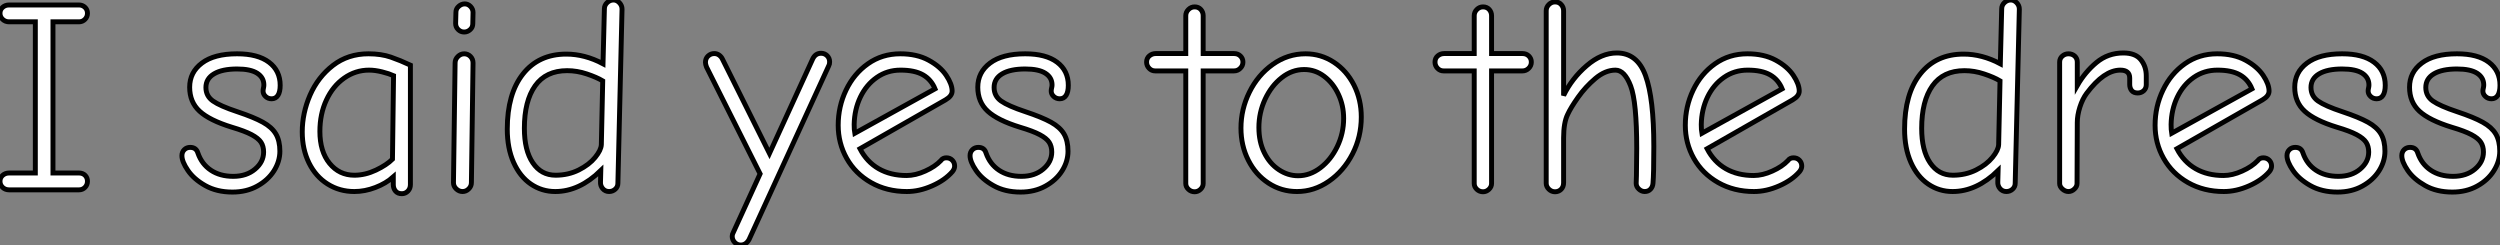 <?xml version="1.0" standalone="no"?>
<svg xmlns="http://www.w3.org/2000/svg" viewBox="2.07 -38.53 507.37 49.73"><rect x="2.07" y="-38.53" width="507.37" height="49.73" fill="#808080" stroke="none"/><path d="M3.92 0Q3.14 0 2.60-0.50Q2.07-1.01 2.07-1.74L2.07-1.74Q2.07-2.46 2.60-2.94Q3.14-3.42 3.92-3.42L3.92-3.42L9.24-3.42L9.24-34.10L3.92-34.10Q3.14-34.10 2.60-34.61Q2.07-35.11 2.07-35.84L2.07-35.84Q2.07-36.57 2.60-37.04Q3.14-37.52 3.92-37.52L3.92-37.52L18.09-37.52Q18.82-37.52 19.32-37.04Q19.82-36.57 19.82-35.84L19.82-35.84Q19.82-35.11 19.32-34.61Q18.82-34.10 18.09-34.10L18.09-34.10L12.82-34.10L12.82-3.42L18.09-3.42Q18.87-3.42 19.35-2.94Q19.82-2.46 19.82-1.74L19.82-1.74Q19.82-1.01 19.32-0.50Q18.82 0 18.09 0L18.09 0L3.92 0Z" fill="white" stroke="black" transform="scale(1,1)"/><path d="M49.24 0.45Q46.05 0.45 43.72-0.87Q41.40-2.18 40.20-3.95Q38.99-5.71 38.99-6.94L38.99-6.94Q38.99-7.67 39.47-8.15Q39.94-8.62 40.67-8.62L40.67-8.62Q41.90-8.62 42.24-7.45L42.24-7.45Q43.02-5.21 44.87-3.98Q46.72-2.74 49.41-2.74L49.41-2.74Q52.10-2.74 53.83-4.20Q55.57-5.66 55.57-7.67L55.57-7.67Q55.57-8.85 55.04-9.66Q54.50-10.47 53.13-11.20Q51.76-11.93 49.13-12.71L49.13-12.71Q44.59-14.11 42.58-15.96Q40.56-17.81 40.56-20.83L40.56-20.83Q40.56-23.86 43.05-25.73Q45.54-27.61 50.19-27.61L50.19-27.61Q54.39-27.61 56.66-25.90Q58.93-24.19 58.93-21.22L58.93-21.22Q58.93-19.88 58.48-19.18Q58.03-18.48 57.19-18.48L57.19-18.48Q56.46-18.48 55.96-18.96Q55.46-19.43 55.46-20.05L55.46-20.05Q55.46-20.33 55.54-20.66Q55.62-21 55.62-21.28L55.62-21.28Q55.62-22.79 54.28-23.66Q52.94-24.53 50.19-24.53L50.19-24.53Q47.17-24.53 45.52-23.55Q43.86-22.57 43.86-20.78L43.86-20.78Q43.86-19.04 45.29-18.03Q46.72-17.02 50.25-15.85L50.25-15.85Q53.61-14.73 55.43-13.72Q57.25-12.71 58.06-11.34Q58.87-9.97 58.87-7.84L58.87-7.84Q58.87-5.77 57.67-3.86Q56.46-1.96 54.28-0.76Q52.10 0.45 49.24 0.45L49.24 0.45ZM83.62 0.78Q82.78 0.78 82.34 0.25Q81.89-0.28 81.89-1.06L81.89-1.06L81.89-2.63Q80.38-1.29 78.25-0.48Q76.12 0.34 73.99 0.34L73.99 0.34Q70.97 0.34 68.56-1.18Q66.15-2.69 64.78-5.46Q63.41-8.23 63.41-11.76L63.41-11.76Q63.41-15.57 65.00-19.24Q66.60-22.90 69.65-25.26Q72.70-27.61 76.85-27.61L76.85-27.61Q79.42-27.61 81.38-26.94Q83.34-26.26 85.36-25.31L85.36-25.31L85.36-1.06Q85.36-0.28 84.86 0.25Q84.35 0.78 83.62 0.78L83.62 0.78ZM73.99-2.97Q76.18-2.97 78.36-4.00Q80.54-5.04 81.72-6.22L81.72-6.22L81.94-23.18Q81.05-23.58 79.62-23.94Q78.19-24.30 76.96-24.30L76.96-24.30Q74.22-24.30 71.92-22.68Q69.62-21.06 68.31-18.23Q66.99-15.40 66.99-11.87L66.99-11.87Q66.99-7.78 68.95-5.38Q70.91-2.97 73.99-2.97L73.99-2.97ZM96.28-32.03Q95.55-32.03 95.05-32.54Q94.54-33.04 94.54-33.77L94.54-33.77L94.60-36.06Q94.60-36.74 95.16-37.24Q95.72-37.74 96.39-37.74L96.39-37.74Q97.06-37.74 97.57-37.21Q98.07-36.68 98.07-36.01L98.07-36.01L98.02-33.71Q98.02-32.98 97.48-32.51Q96.95-32.03 96.28-32.03L96.28-32.03ZM95.94 0.34Q95.22 0.34 94.66-0.20Q94.10-0.73 94.10-1.46L94.10-1.46L94.43-25.76Q94.43-26.49 94.99-27.05Q95.55-27.61 96.28-27.61L96.28-27.61Q97.01-27.61 97.54-27.08Q98.07-26.54 98.07-25.76L98.07-25.76L97.74-1.46Q97.74-0.73 97.20-0.20Q96.67 0.34 95.94 0.34L95.94 0.34ZM114.76 0.34Q112.02 0.34 109.80-1.18Q107.59-2.69 106.30-5.57Q105.02-8.46 105.02-12.32L105.02-12.32Q105.02-19.49 108.21-23.52Q111.40-27.55 117.00-27.55L117.00-27.55Q120.75-27.55 124.45-25.59L124.45-25.59L124.73-36.74Q124.73-37.46 125.29-38.00Q125.85-38.53 126.58-38.53L126.58-38.53Q127.25-38.53 127.78-37.97Q128.31-37.41 128.31-36.68L128.31-36.68L127.47-1.34Q127.47-0.62 126.94-0.14Q126.41 0.34 125.68 0.34L125.68 0.34Q124.90 0.34 124.39-0.25Q123.89-0.84 123.94-1.62L123.94-1.62L124.00-3.92Q119.63 0.34 114.76 0.34L114.76 0.34ZM114.82-2.97Q117.39-2.97 119.52-4.03Q121.65-5.10 122.85-6.58Q124.06-8.06 124.11-9.18L124.11-9.18L124.39-22.12Q123.16-22.85 121.17-23.52Q119.18-24.19 117.17-24.19L117.17-24.19Q112.86-24.19 110.67-21.11Q108.49-18.03 108.49-12.49L108.49-12.49Q108.49-8.01 110.20-5.49Q111.90-2.97 114.82-2.97L114.82-2.97Z" fill="white" stroke="black" transform="scale(1,1)"/><path d="M152.41 11.20Q151.68 11.20 151.18 10.67Q150.67 10.14 150.67 9.41L150.67 9.41Q150.67 9.02 150.90 8.62L150.90 8.62L156.33-3.25L145.46-24.92Q145.24-25.48 145.24-25.87L145.24-25.87Q145.24-26.66 145.77-27.16Q146.30-27.66 147.03-27.66L147.03-27.66Q147.59-27.66 148.04-27.33Q148.49-26.99 148.71-26.49L148.71-26.49L158.23-7.39L167.02-26.60Q167.58-27.72 168.70-27.72L168.70-27.72Q169.43-27.72 169.94-27.22Q170.44-26.71 170.44-25.98L170.44-25.98Q170.44-25.48 170.27-25.20L170.27-25.20L154.09 10.08Q153.47 11.20 152.41 11.20L152.41 11.20ZM186.12 0.34Q182.03 0.34 178.84-1.48Q175.65-3.30 173.91-6.38Q172.18-9.46 172.18-13.10L172.18-13.10Q172.18-16.91 173.77-20.24Q175.37-23.58 178.22-25.59Q181.08-27.61 184.78-27.61L184.78-27.61Q188.14-27.61 190.52-26.32Q192.90-25.03 194.10-23.24Q195.30-21.45 195.30-20.05L195.30-20.05Q195.30-19.04 193.96-18.26L193.96-18.26L176.60-8.34Q178.00-5.66 180.41-4.28Q182.82-2.91 186.06-2.91L186.06-2.91Q187.86-2.91 189.84-3.81Q191.83-4.70 193.01-5.94L193.01-5.94Q193.40-6.50 194.13-6.50L194.13-6.50Q194.86-6.50 195.33-6.02Q195.81-5.54 195.81-4.82L195.81-4.82Q195.81-4.26 195.36-3.70L195.36-3.70Q193.85-1.96 191.24-0.81Q188.64 0.34 186.12 0.34L186.12 0.34ZM191.83-20.50Q191.05-22.40 189.37-23.35Q187.69-24.30 184.83-24.30L184.83-24.30Q182.14-24.30 180.02-22.82Q177.89-21.34 176.68-18.82Q175.48-16.30 175.42-13.27L175.42-13.27Q175.42-12.15 175.54-11.48L175.54-11.48L191.83-20.50ZM209.19 0.45Q206.00 0.45 203.68-0.87Q201.35-2.18 200.15-3.95Q198.94-5.71 198.94-6.94L198.94-6.94Q198.94-7.67 199.42-8.15Q199.90-8.62 200.62-8.62L200.62-8.62Q201.86-8.62 202.19-7.45L202.19-7.45Q202.98-5.21 204.82-3.98Q206.67-2.74 209.36-2.74L209.36-2.74Q212.05-2.74 213.78-4.20Q215.52-5.66 215.52-7.67L215.52-7.67Q215.52-8.85 214.99-9.66Q214.46-10.47 213.08-11.20Q211.71-11.93 209.08-12.71L209.08-12.71Q204.54-14.11 202.53-15.96Q200.51-17.81 200.51-20.83L200.51-20.83Q200.51-23.86 203.00-25.73Q205.50-27.61 210.14-27.61L210.14-27.61Q214.34-27.61 216.61-25.90Q218.88-24.19 218.88-21.22L218.88-21.22Q218.88-19.88 218.43-19.18Q217.98-18.48 217.14-18.48L217.14-18.48Q216.42-18.48 215.91-18.96Q215.41-19.43 215.41-20.05L215.41-20.05Q215.41-20.33 215.49-20.66Q215.58-21 215.58-21.28L215.58-21.28Q215.58-22.79 214.23-23.66Q212.89-24.53 210.14-24.53L210.14-24.53Q207.12-24.53 205.47-23.55Q203.82-22.57 203.82-20.78L203.82-20.78Q203.82-19.04 205.24-18.03Q206.67-17.02 210.20-15.85L210.20-15.85Q213.56-14.73 215.38-13.72Q217.20-12.71 218.01-11.34Q218.82-9.97 218.82-7.84L218.82-7.84Q218.82-5.77 217.62-3.86Q216.42-1.96 214.23-0.76Q212.05 0.45 209.19 0.45L209.19 0.45Z" fill="white" stroke="black" transform="scale(1,1)"/><path d="M244.52 0.39Q243.79 0.39 243.26-0.11Q242.72-0.62 242.72-1.29L242.72-1.29L242.72-24.14L236.51-24.14Q235.78-24.14 235.28-24.67Q234.77-25.20 234.77-25.93L234.77-25.93Q234.77-26.71 235.33-27.19Q235.89-27.66 236.62-27.66L236.62-27.66L242.72-27.66L242.72-35.34Q242.72-36.06 243.26-36.60Q243.79-37.13 244.52-37.13L244.52-37.13Q245.30-37.13 245.78-36.60Q246.25-36.06 246.25-35.34L246.25-35.34L246.25-27.66L252.52-27.66Q253.31-27.66 253.81-27.16Q254.32-26.66 254.32-25.93L254.32-25.93Q254.32-25.20 253.78-24.67Q253.25-24.14 252.52-24.14L252.52-24.14L246.25-24.14L246.25-1.29Q246.25-0.62 245.72-0.11Q245.19 0.39 244.52 0.39L244.52 0.39ZM265.29 0.34Q262.10 0.34 259.50-1.37Q256.89-3.08 255.41-6.02Q253.92-8.96 253.92-12.54L253.92-12.54Q253.92-16.35 255.63-19.82Q257.34-23.30 260.36-25.45Q263.39-27.61 267.03-27.61L267.03-27.61Q270.16-27.61 272.77-25.90Q275.37-24.19 276.86-21.25Q278.34-18.31 278.34-14.78L278.34-14.78Q278.34-10.75 276.55-7.28Q274.76-3.81 271.76-1.74Q268.76 0.34 265.29 0.34L265.29 0.34ZM265.52-2.86Q267.92-2.86 270.05-4.48Q272.18-6.10 273.47-8.79Q274.76-11.48 274.76-14.50L274.76-14.50Q274.76-17.14 273.69-19.40Q272.63-21.67 270.81-23.04Q268.99-24.42 266.75-24.42L266.75-24.42Q264.28-24.42 262.18-22.76Q260.08-21.11 258.82-18.40Q257.56-15.68 257.56-12.66L257.56-12.66Q257.56-9.74 258.66-7.53Q259.75-5.32 261.60-4.09Q263.44-2.86 265.52-2.86L265.52-2.86Z" fill="white" stroke="black" transform="scale(1,1)"/><path d="M303.05 0.39Q302.32 0.39 301.79-0.11Q301.26-0.62 301.26-1.29L301.26-1.29L301.26-24.14L295.04-24.14Q294.31-24.14 293.81-24.67Q293.30-25.20 293.30-25.93L293.30-25.93Q293.30-26.71 293.86-27.19Q294.42-27.66 295.15-27.66L295.15-27.66L301.26-27.66L301.26-35.34Q301.26-36.06 301.79-36.60Q302.32-37.13 303.05-37.13L303.05-37.13Q303.83-37.13 304.31-36.60Q304.78-36.06 304.78-35.34L304.78-35.34L304.78-27.66L311.06-27.66Q311.84-27.66 312.34-27.16Q312.85-26.66 312.85-25.93L312.85-25.93Q312.85-25.20 312.32-24.67Q311.78-24.14 311.06-24.14L311.06-24.14L304.78-24.14L304.78-1.29Q304.78-0.62 304.25-0.11Q303.72 0.39 303.05 0.39L303.05 0.39ZM317.66 0.39Q316.94 0.39 316.40-0.14Q315.87-0.67 315.87-1.34L315.87-1.34L315.87-36.34Q315.87-37.07 316.40-37.60Q316.94-38.14 317.66-38.14L317.66-38.14Q318.45-38.14 318.92-37.60Q319.40-37.07 319.40-36.34L319.40-36.34L319.40-19.15Q321.08-22.62 324.08-25.20Q327.07-27.78 330.21-27.78L330.21-27.78Q334.35-27.78 336.03-23.18Q337.71-18.59 337.71-8.79L337.71-8.79Q337.71-3.25 337.54-1.34L337.54-1.34Q337.49-0.62 337.04-0.14Q336.59 0.34 335.86 0.34L335.86 0.34Q335.19 0.34 334.66-0.17Q334.13-0.67 334.13-1.34L334.13-1.34Q334.13-2.18 334.18-2.91L334.18-2.91L334.24-8.40Q334.24-17.86 333.01-21.08Q331.78-24.30 329.93-24.30L329.93-24.30Q327.86-24.30 325.84-22.60Q323.82-20.89 322.34-18.79Q320.86-16.69 320.24-15.34L320.24-15.34Q319.40-13.66 319.40-10.53L319.40-10.53L319.40-1.46Q319.40-0.62 318.90-0.11Q318.39 0.39 317.66 0.39L317.66 0.39ZM358.04 0.34Q353.95 0.34 350.76-1.48Q347.57-3.30 345.83-6.38Q344.10-9.46 344.10-13.10L344.10-13.10Q344.10-16.91 345.69-20.24Q347.29-23.58 350.14-25.59Q353.00-27.61 356.70-27.61L356.70-27.61Q360.06-27.61 362.44-26.32Q364.82-25.03 366.02-23.24Q367.22-21.45 367.22-20.05L367.22-20.05Q367.22-19.04 365.88-18.26L365.88-18.26L348.52-8.34Q349.92-5.66 352.33-4.28Q354.74-2.91 357.98-2.91L357.98-2.91Q359.78-2.91 361.76-3.81Q363.75-4.70 364.93-5.94L364.93-5.94Q365.32-6.50 366.05-6.50L366.05-6.50Q366.78-6.50 367.25-6.02Q367.73-5.54 367.73-4.82L367.73-4.82Q367.73-4.26 367.28-3.70L367.28-3.70Q365.77-1.96 363.16-0.81Q360.56 0.34 358.04 0.34L358.04 0.34ZM363.75-20.50Q362.97-22.40 361.29-23.35Q359.61-24.30 356.75-24.30L356.75-24.30Q354.06-24.30 351.94-22.82Q349.81-21.34 348.60-18.82Q347.40-16.30 347.34-13.27L347.34-13.27Q347.34-12.15 347.46-11.48L347.46-11.48L363.75-20.50Z" fill="white" stroke="black" transform="scale(1,1)"/><path d="M398.34 0.34Q395.60 0.34 393.38-1.18Q391.17-2.69 389.88-5.57Q388.60-8.46 388.60-12.32L388.60-12.32Q388.60-19.49 391.79-23.52Q394.98-27.55 400.58-27.55L400.58-27.55Q404.33-27.55 408.03-25.59L408.03-25.59L408.31-36.74Q408.31-37.46 408.87-38.00Q409.43-38.53 410.16-38.53L410.16-38.53Q410.83-38.53 411.36-37.97Q411.89-37.41 411.89-36.68L411.89-36.68L411.05-1.34Q411.05-0.62 410.52-0.14Q409.99 0.34 409.26 0.34L409.26 0.34Q408.48 0.34 407.97-0.25Q407.47-0.84 407.52-1.62L407.52-1.62L407.58-3.92Q403.21 0.34 398.34 0.34L398.34 0.34ZM398.40-2.97Q400.97-2.97 403.10-4.03Q405.23-5.10 406.43-6.58Q407.64-8.06 407.69-9.18L407.69-9.18L407.97-22.12Q406.74-22.85 404.75-23.52Q402.76-24.19 400.75-24.19L400.75-24.19Q396.44-24.19 394.25-21.11Q392.07-18.03 392.07-12.49L392.07-12.49Q392.07-8.01 393.78-5.49Q395.48-2.97 398.40-2.97L398.40-2.97ZM421.86 0.34Q421.19 0.34 420.63-0.17Q420.07-0.67 420.07-1.29L420.07-1.29L420.07-25.93Q420.07-26.66 420.60-27.13Q421.13-27.61 421.86-27.61L421.86-27.61Q422.64-27.61 423.15-27.13Q423.65-26.66 423.65-25.93L423.65-25.93L423.65-21.17Q425.22-23.91 427.54-25.84Q429.87-27.78 433.00-27.78L433.00-27.78Q435.47-27.78 436.56-26.40Q437.65-25.03 437.65-23.13L437.65-23.13L437.65-21.34Q437.65-20.61 437.15-20.13Q436.64-19.66 435.92-19.66L435.92-19.66Q435.08-19.66 434.68-20.16Q434.29-20.66 434.29-21.39L434.29-21.39L434.29-22.68Q434.29-24.30 432.39-24.30L432.39-24.30Q429.08-24.30 425.56-19.60L425.56-19.60Q424.72-18.48 424.18-16.80Q423.65-15.12 423.65-13.66L423.65-13.66L423.60-1.29Q423.60-0.67 423.06-0.17Q422.53 0.34 421.86 0.34L421.86 0.34ZM453.39 0.34Q449.30 0.34 446.11-1.48Q442.92-3.30 441.18-6.38Q439.44-9.46 439.44-13.10L439.44-13.10Q439.44-16.91 441.04-20.24Q442.64-23.58 445.49-25.59Q448.35-27.61 452.04-27.61L452.04-27.61Q455.40-27.61 457.78-26.32Q460.16-25.03 461.37-23.24Q462.57-21.45 462.57-20.05L462.57-20.05Q462.57-19.04 461.23-18.26L461.23-18.26L443.87-8.34Q445.27-5.66 447.68-4.28Q450.08-2.91 453.33-2.91L453.33-2.91Q455.12-2.91 457.11-3.81Q459.10-4.70 460.28-5.94L460.28-5.94Q460.67-6.50 461.40-6.50L461.40-6.50Q462.12-6.50 462.60-6.02Q463.08-5.54 463.08-4.82L463.08-4.82Q463.08-4.26 462.63-3.70L462.63-3.70Q461.12-1.96 458.51-0.81Q455.91 0.34 453.39 0.34L453.39 0.34ZM459.10-20.50Q458.32-22.40 456.64-23.35Q454.96-24.30 452.10-24.30L452.10-24.30Q449.41-24.30 447.28-22.82Q445.16-21.34 443.95-18.82Q442.75-16.30 442.69-13.27L442.69-13.27Q442.69-12.15 442.80-11.48L442.80-11.48L459.10-20.50ZM476.46 0.45Q473.27 0.45 470.94-0.87Q468.62-2.18 467.42-3.95Q466.21-5.71 466.21-6.94L466.21-6.94Q466.21-7.67 466.69-8.15Q467.16-8.62 467.89-8.62L467.89-8.62Q469.12-8.62 469.46-7.45L469.46-7.45Q470.24-5.21 472.09-3.98Q473.94-2.74 476.63-2.74L476.63-2.74Q479.32-2.74 481.05-4.20Q482.79-5.66 482.79-7.67L482.79-7.67Q482.79-8.85 482.26-9.66Q481.72-10.47 480.35-11.20Q478.98-11.93 476.35-12.71L476.35-12.71Q471.81-14.11 469.80-15.96Q467.78-17.81 467.78-20.83L467.78-20.83Q467.78-23.86 470.27-25.73Q472.76-27.61 477.41-27.61L477.41-27.61Q481.61-27.61 483.88-25.90Q486.15-24.19 486.15-21.22L486.15-21.22Q486.15-19.88 485.70-19.18Q485.25-18.48 484.41-18.48L484.41-18.48Q483.68-18.48 483.18-18.96Q482.68-19.43 482.68-20.05L482.68-20.05Q482.68-20.33 482.76-20.66Q482.84-21 482.84-21.28L482.84-21.28Q482.84-22.79 481.50-23.66Q480.16-24.53 477.41-24.53L477.41-24.53Q474.39-24.53 472.74-23.55Q471.08-22.57 471.08-20.78L471.08-20.78Q471.08-19.04 472.51-18.03Q473.94-17.02 477.47-15.85L477.47-15.85Q480.83-14.73 482.65-13.72Q484.47-12.71 485.28-11.34Q486.09-9.97 486.09-7.84L486.09-7.84Q486.09-5.77 484.89-3.86Q483.68-1.96 481.50-0.76Q479.32 0.45 476.46 0.45L476.46 0.45ZM499.76 0.45Q496.56 0.45 494.24-0.87Q491.92-2.18 490.71-3.95Q489.51-5.71 489.51-6.94L489.51-6.94Q489.51-7.67 489.98-8.15Q490.46-8.62 491.19-8.62L491.19-8.62Q492.42-8.62 492.76-7.45L492.76-7.45Q493.54-5.21 495.39-3.98Q497.24-2.74 499.92-2.74L499.92-2.74Q502.61-2.74 504.35-4.20Q506.08-5.66 506.08-7.67L506.08-7.67Q506.08-8.85 505.55-9.66Q505.02-10.47 503.65-11.20Q502.28-11.93 499.64-12.71L499.64-12.71Q495.11-14.11 493.09-15.96Q491.08-17.81 491.08-20.83L491.08-20.83Q491.08-23.86 493.57-25.73Q496.06-27.61 500.71-27.61L500.71-27.61Q504.91-27.61 507.18-25.90Q509.44-24.19 509.44-21.22L509.44-21.22Q509.44-19.88 509.00-19.18Q508.55-18.48 507.71-18.48L507.71-18.48Q506.98-18.48 506.48-18.96Q505.97-19.43 505.97-20.05L505.97-20.05Q505.97-20.33 506.06-20.66Q506.14-21 506.14-21.28L506.14-21.28Q506.14-22.79 504.80-23.66Q503.45-24.53 500.71-24.53L500.71-24.53Q497.68-24.53 496.03-23.55Q494.38-22.57 494.38-20.78L494.38-20.78Q494.38-19.04 495.81-18.03Q497.24-17.02 500.76-15.85L500.76-15.85Q504.12-14.73 505.94-13.72Q507.76-12.71 508.58-11.34Q509.39-9.97 509.39-7.84L509.39-7.84Q509.39-5.77 508.18-3.86Q506.98-1.96 504.80-0.76Q502.61 0.45 499.76 0.45L499.76 0.45Z" fill="white" stroke="black" transform="scale(1,1)"/></svg>
